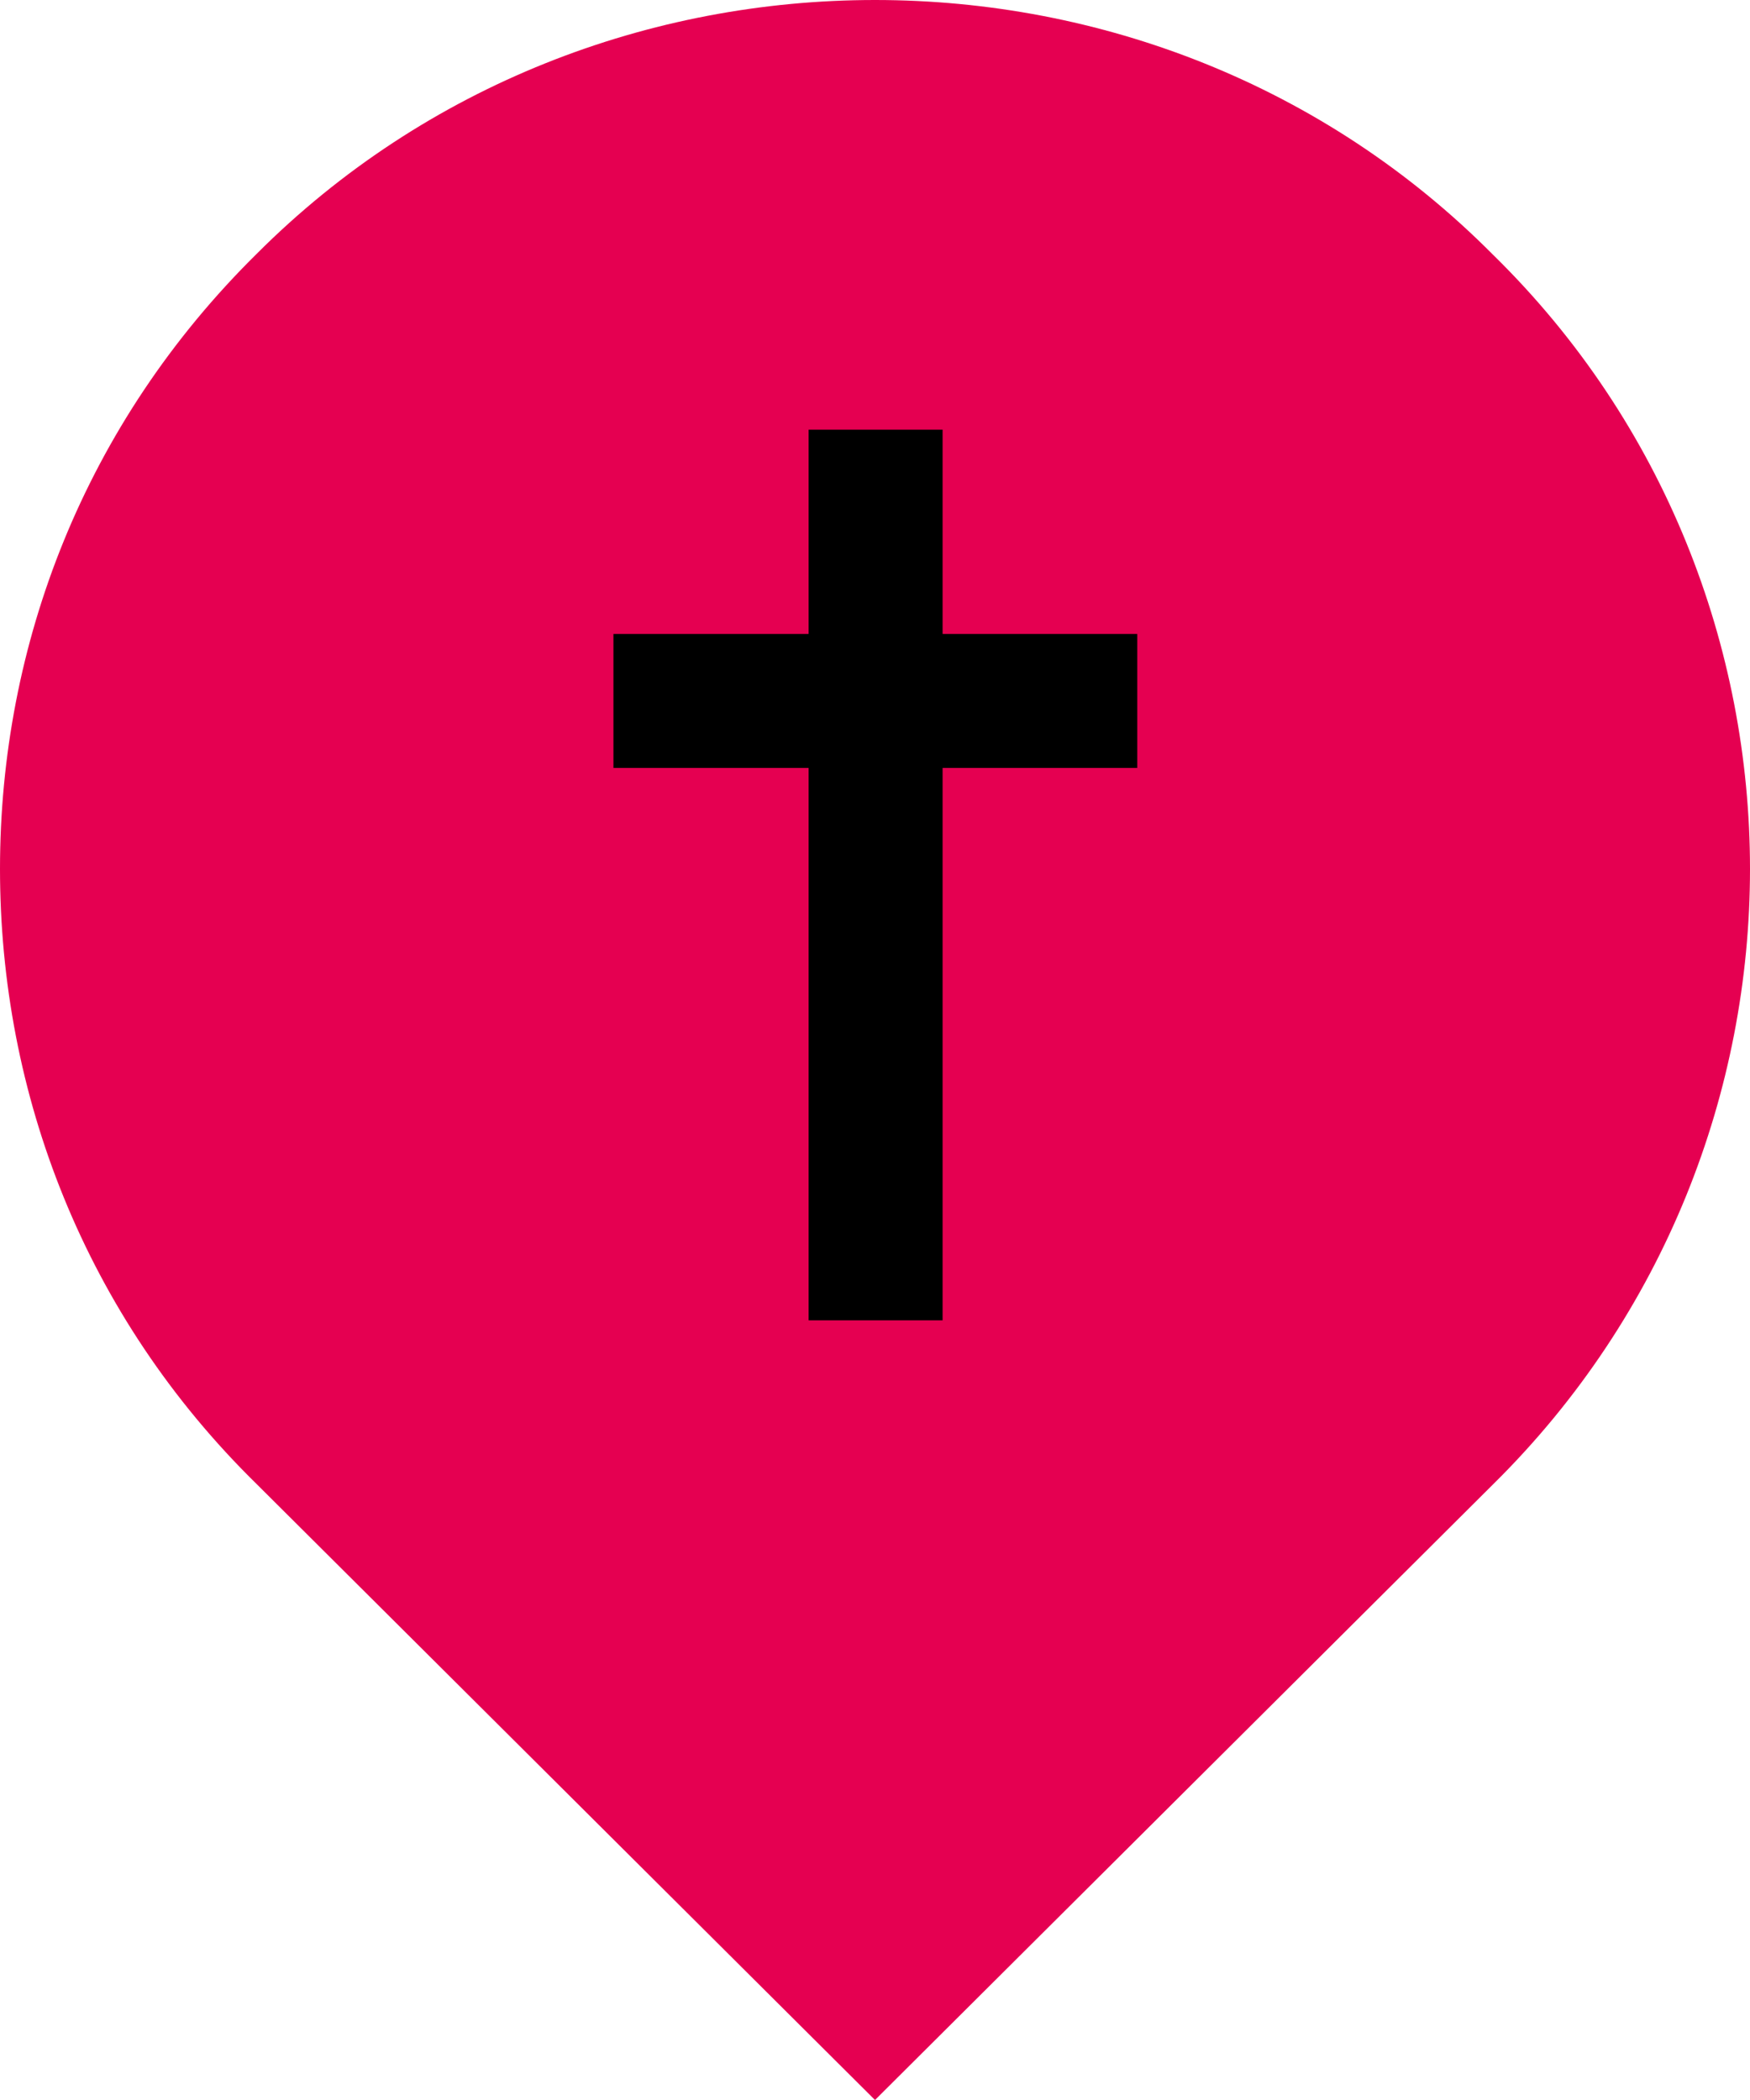 <svg version="1.1" id="Layer_1" xmlns="http://www.w3.org/2000/svg" xmlns:xlink="http://www.w3.org/1999/xlink" x="0px" y="0px"
	 viewBox="0 0 145 174" style="enable-background:new 0 0 145 174;" xml:space="preserve">
<style type="text/css">
	.st0{fill:#e50051;}
    .white{fill:#FFFFFF;}
</style>
<g>
	<path class="st0" d="M21.3,123C7,109,0,90.6,0,72s7-36.9,21.3-51C35.3,7,53.9,0,72.5,0s37.2,7,51.2,21.1C138,35.1,145,53.7,145,72
		s-7,36.9-21.3,51l-51.2,51L21.3,123z"/>
</g>
 
    
<rect x="67" y="35.6" data-class="st0" width="11.1" height="73.8"/>
<rect x="67" y="36.3" transform="matrix(-1.836970e-16 1 -1 -1.836970e-16 130.529 -14.471)" data-class="st0" width="11.1" height="43.4"/>
</svg>
